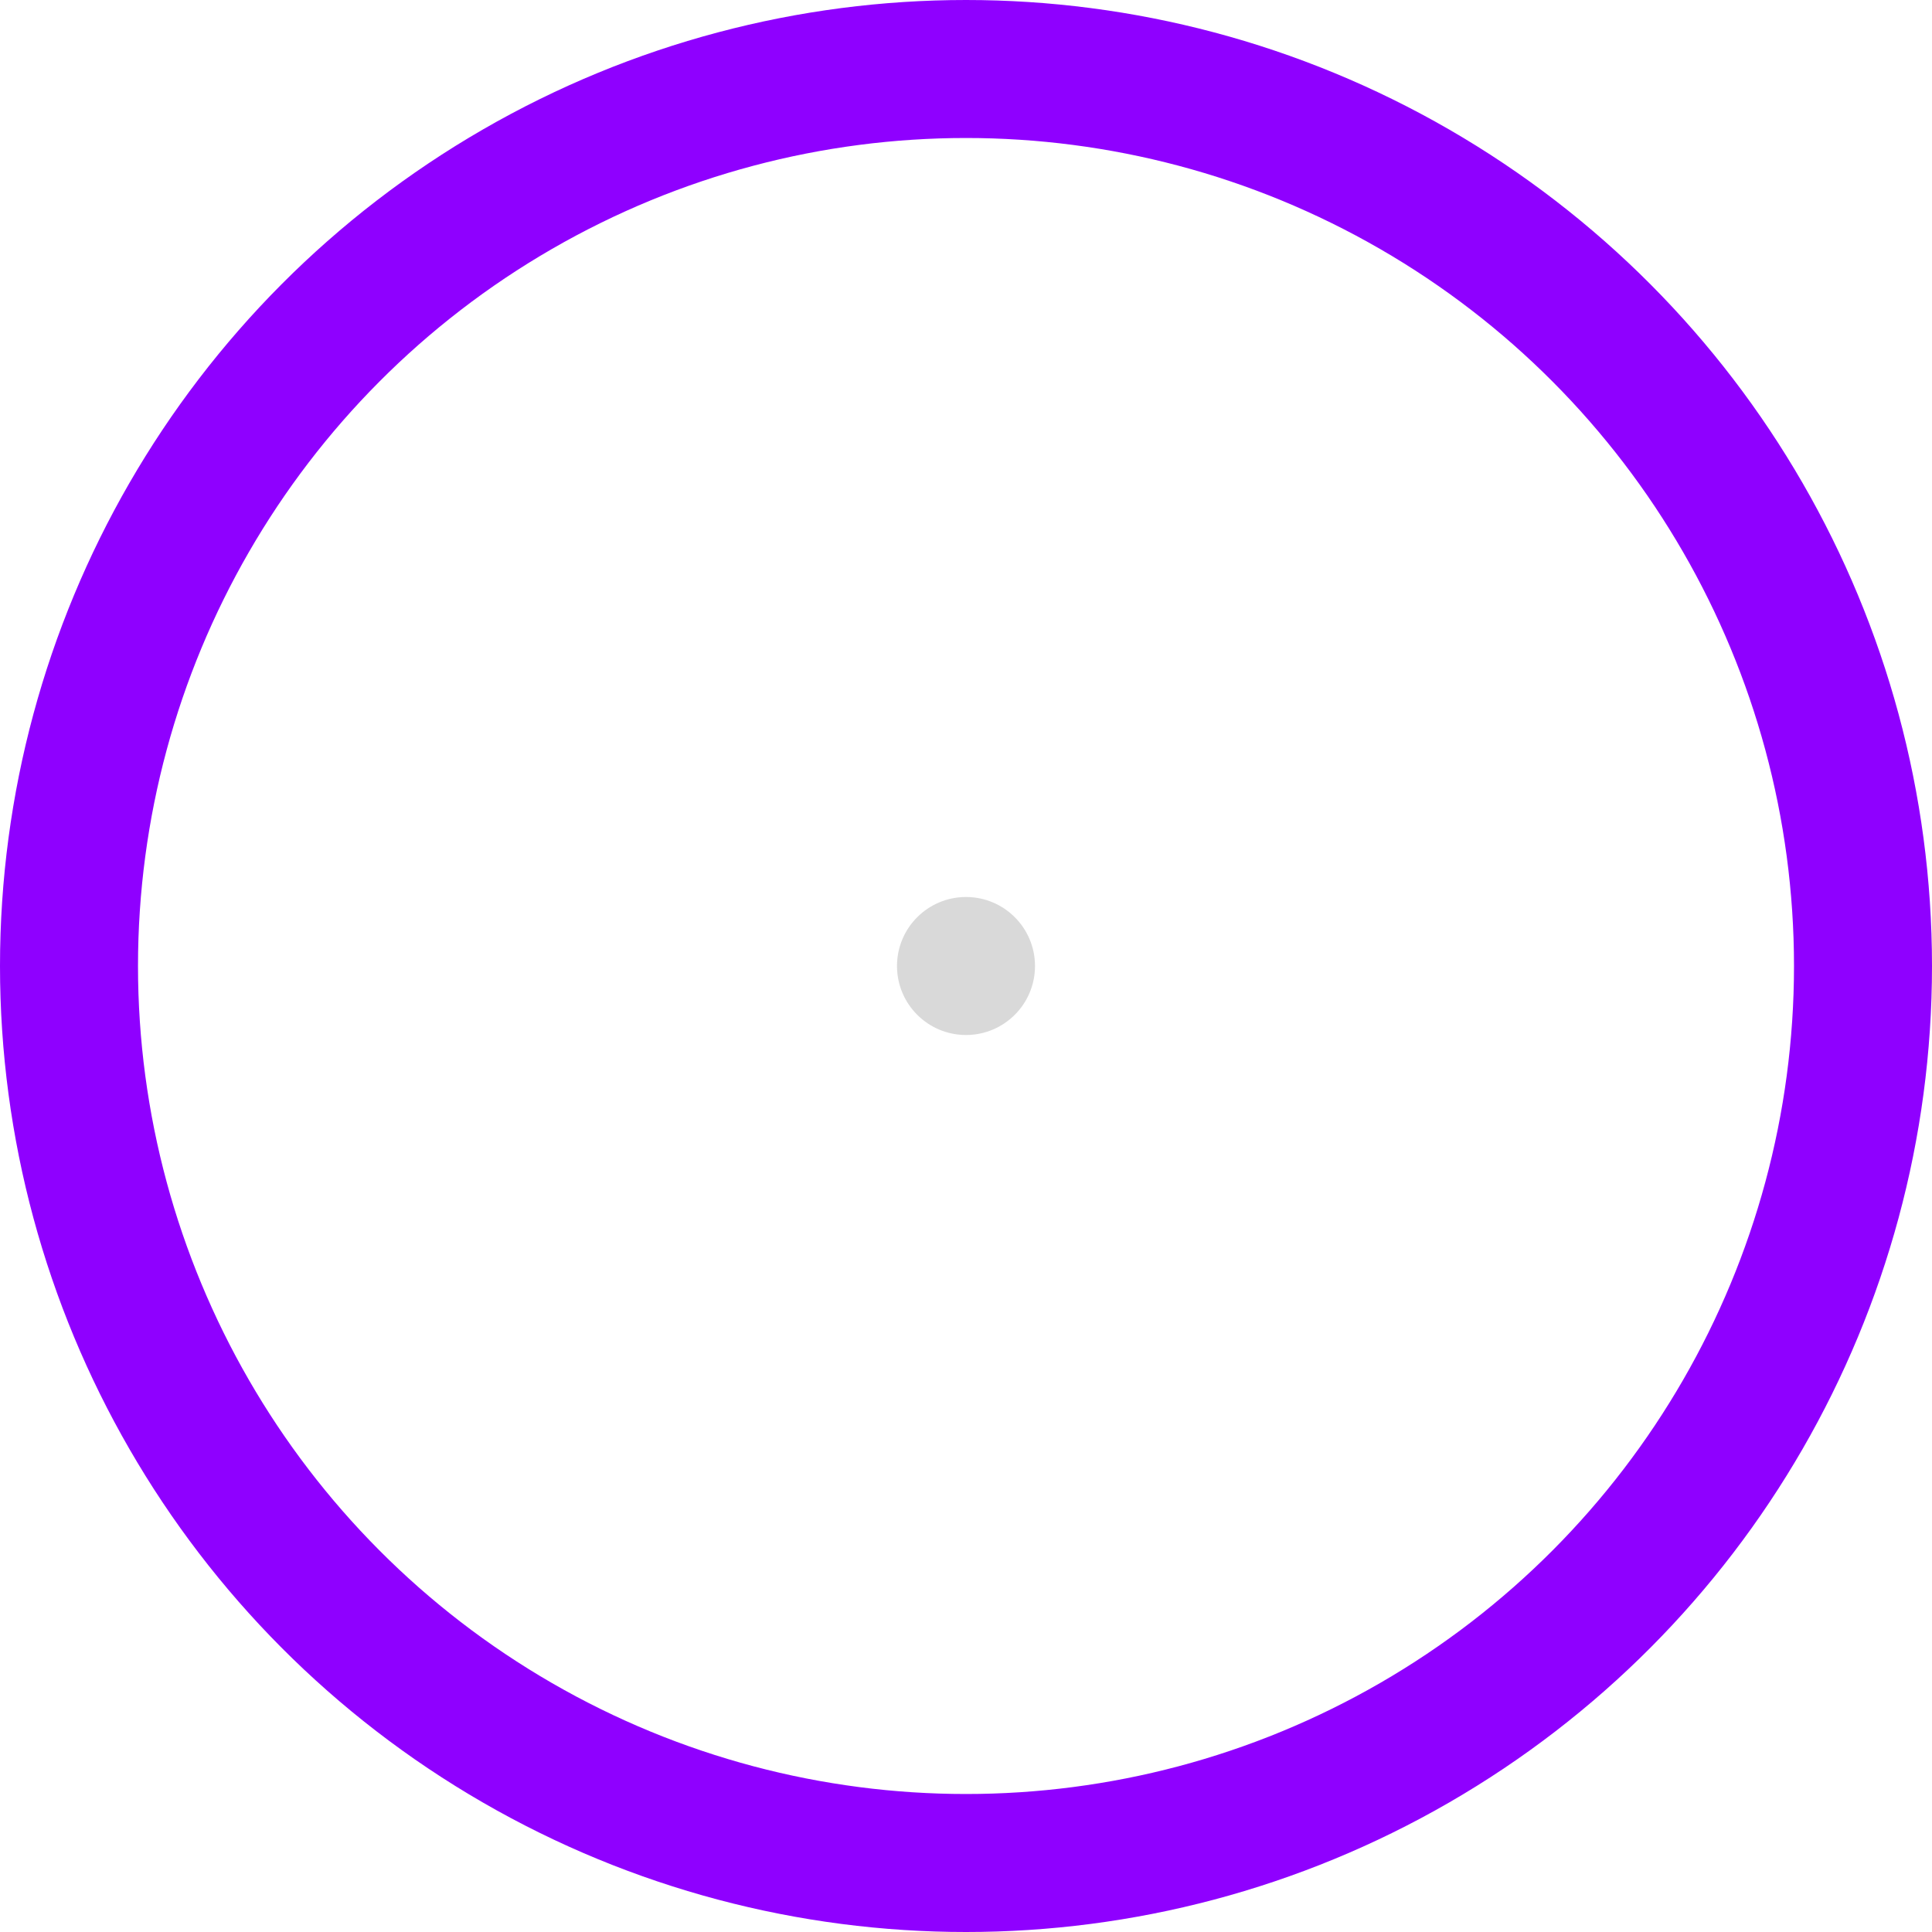 <svg width="28" height="28" viewBox="0 0 28 28" fill="none" xmlns="http://www.w3.org/2000/svg">
<circle cx="14" cy="14" r="13" stroke="#8F00FF" stroke-width="2"/>
<circle cx="14" cy="14" r="1" fill="#D9D9D9"/>
</svg>
